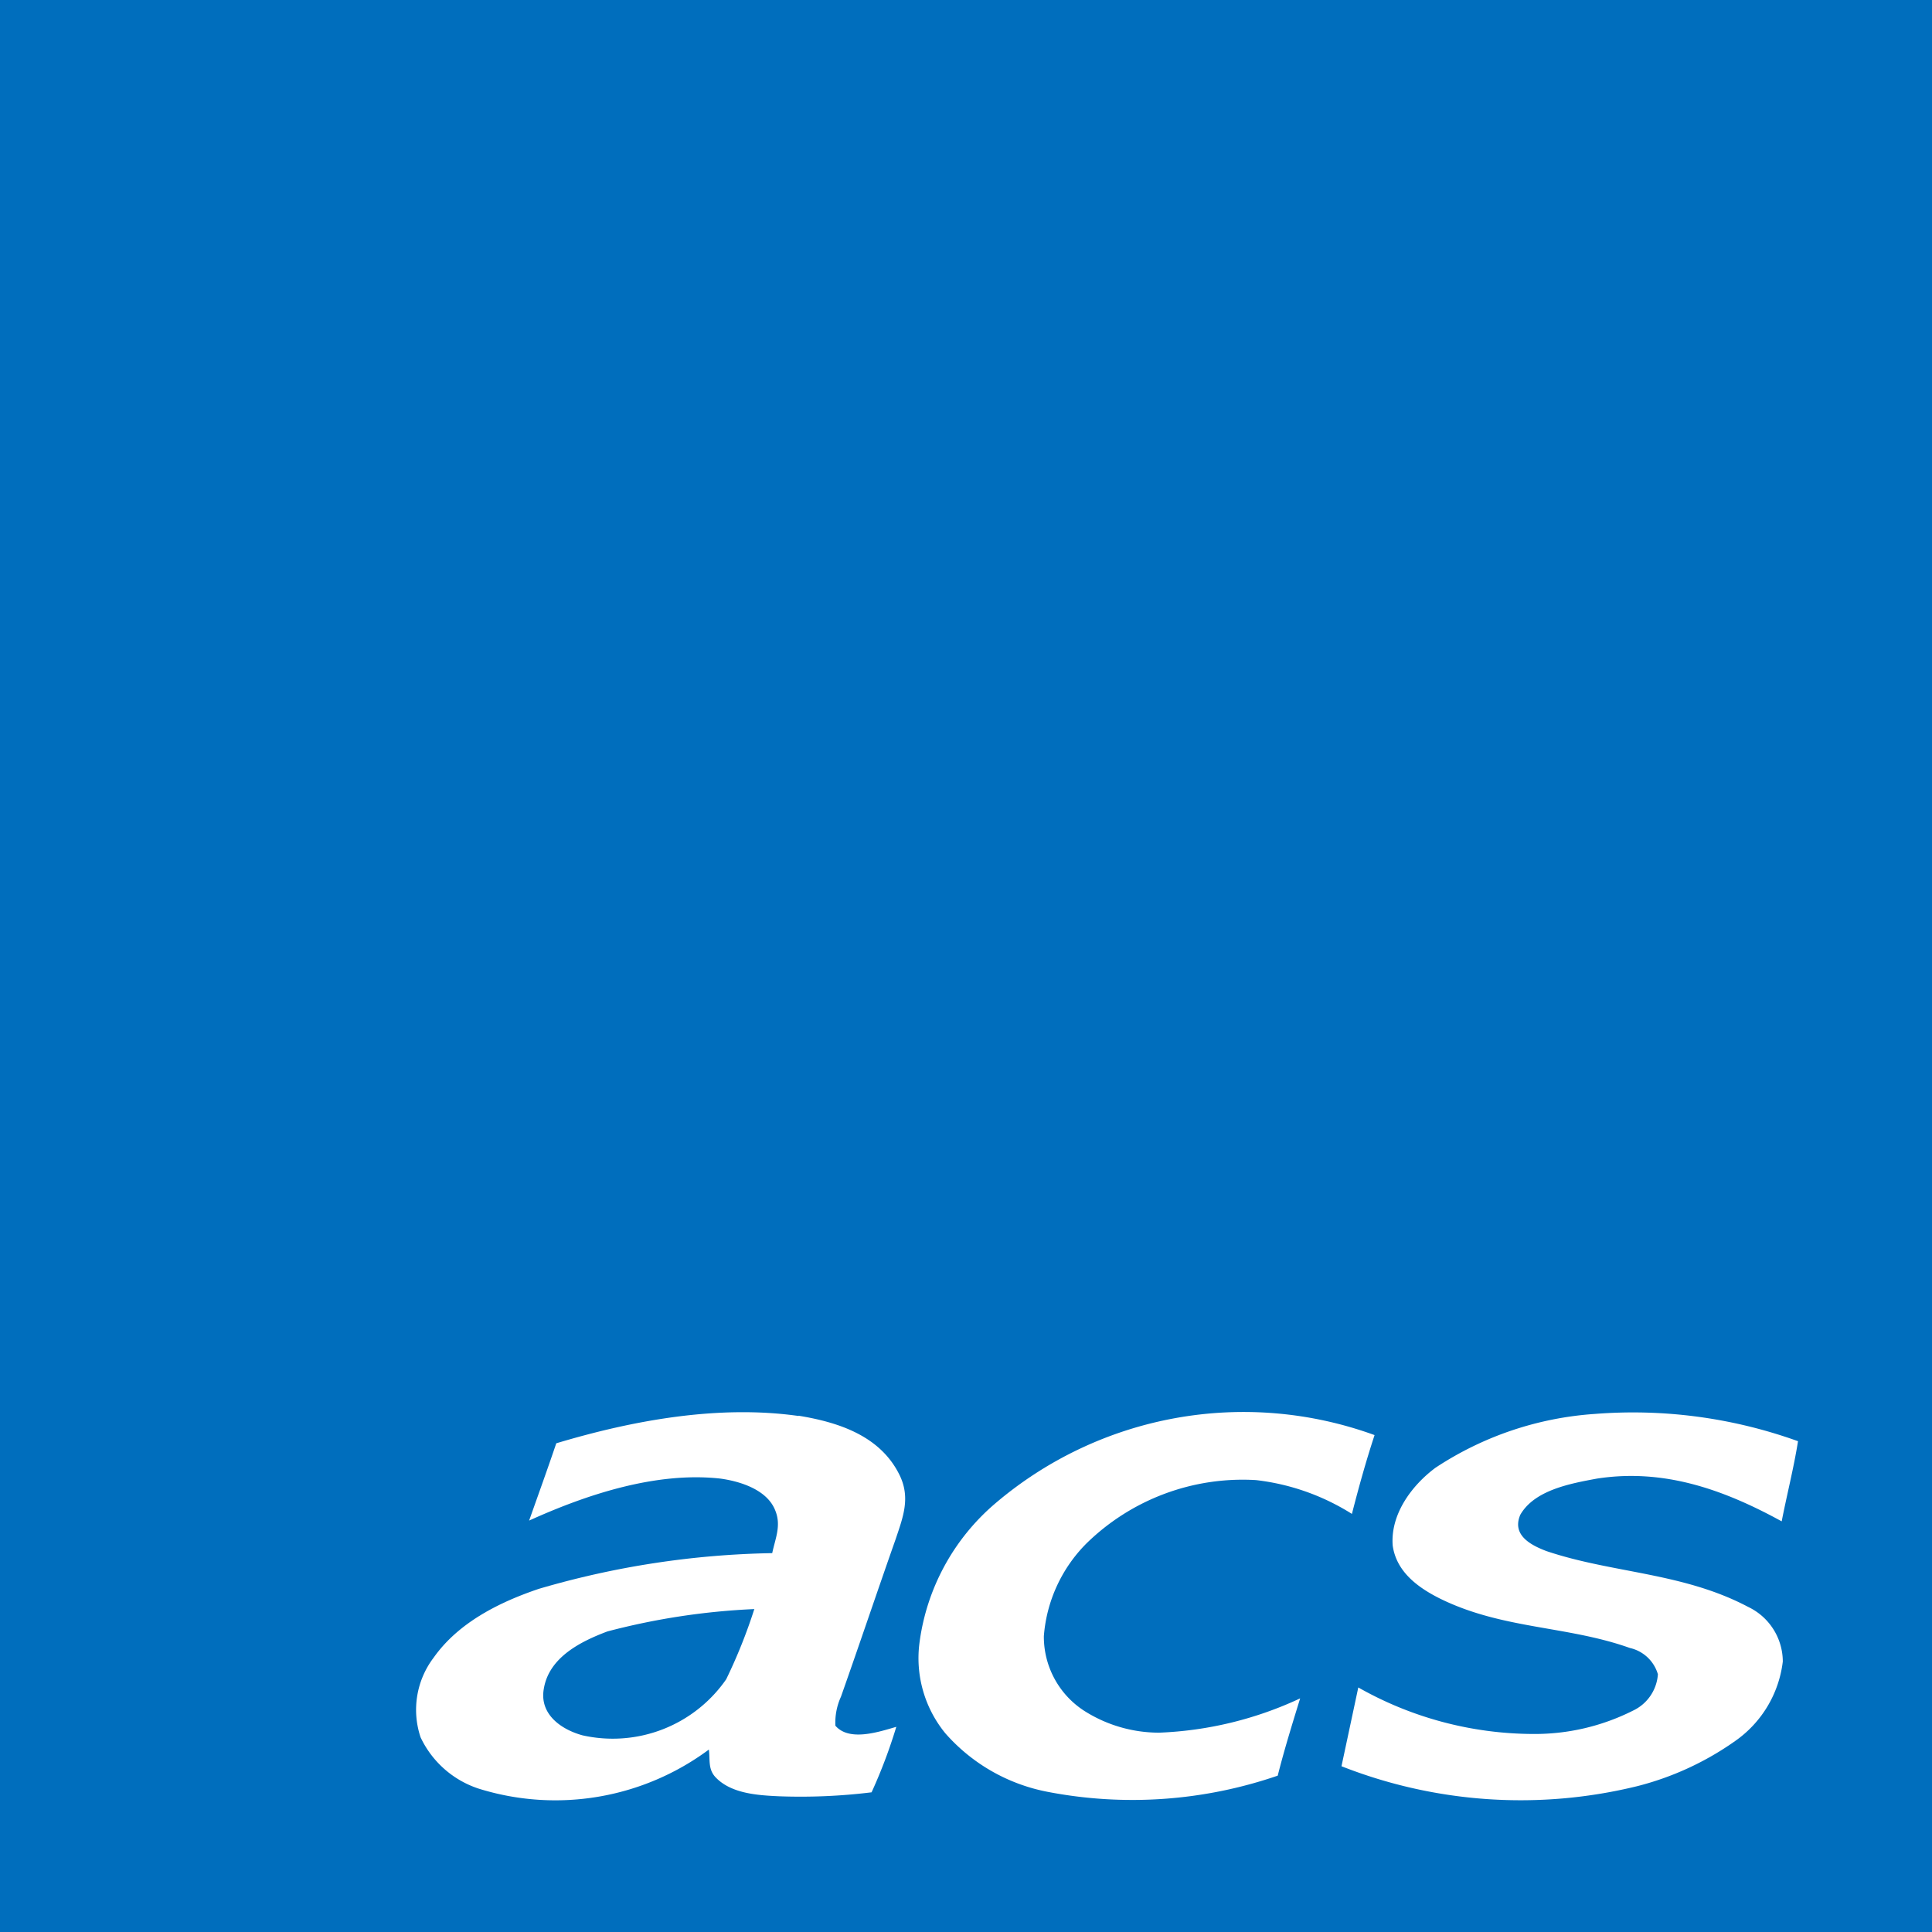 <svg id="Layer_1" data-name="Layer 1" xmlns="http://www.w3.org/2000/svg" viewBox="0 0 400 400"><defs><style>.cls-1{fill:#006ebd;}.cls-2{fill:#fff;}</style></defs><rect id="Rectangle_4" data-name="Rectangle 4" class="cls-1" width="400" height="400"/><rect id="Rectangle_3" data-name="Rectangle 3" class="cls-1" width="400" height="400"/><path id="Path_132" data-name="Path 132" class="cls-2" d="M165.33,293.11c8.41,1.37,17.07,4.23,21,12.46,2.18,4.65.61,8.59-.9,13.11-3.82,10.85-7.49,21.77-11.32,32.61a12.94,12.94,0,0,0-1.15,6c2.88,3.34,9,1.27,12.61.23a107,107,0,0,1-5.12,13.56,120.16,120.16,0,0,1-19.15.82c-4.4-.2-10-.54-13.21-4-1.52-1.68-1.05-3.56-1.33-5.67a53.3,53.3,0,0,1-47.68,8.08,20.29,20.29,0,0,1-12-10.61,17.87,17.87,0,0,1,2.7-16.5c5.13-7.27,13.58-11.48,21.79-14.25a182.12,182.12,0,0,1,48.31-7.39c.65-3.09,1.92-5.73.61-8.88-1.69-4.26-7.24-6-11.4-6.56-13.25-1.45-27.59,3.28-39.54,8.7,1.89-5.35,3.81-10.65,5.62-16,15.88-4.77,33.6-8,50.15-5.66" transform="translate(0)"/><path id="Path_133" data-name="Path 133" class="cls-2" d="M284.59,297.12c-1.77,5.37-3.28,10.81-4.69,16.32a47.32,47.32,0,0,0-19.84-7,46.23,46.23,0,0,0-35.15,13.14,30.5,30.5,0,0,0-8.79,19.15,18.27,18.27,0,0,0,8.36,15.48A28.87,28.87,0,0,0,240,358.73a75.69,75.69,0,0,0,29.18-7.1c-1.63,5.3-3.28,10.6-4.64,16A92.49,92.49,0,0,1,217,371a37.59,37.59,0,0,1-21.27-12.13,24.54,24.54,0,0,1-5.34-18.9A45.68,45.68,0,0,1,206,311.32a79.27,79.27,0,0,1,78.59-14.2" transform="translate(0)"/><path id="Path_134" data-name="Path 134" class="cls-2" d="M372.26,298.39c-.89,5.58-2.3,11.05-3.38,16.59-12-6.58-24.4-11-38.26-8.85-5.37,1-12.9,2.33-15.86,7.49-1.8,4.21,2.17,6.29,5.43,7.52,13.65,4.6,28.24,4.4,41.76,11.56A12.56,12.56,0,0,1,369.11,344a23.46,23.46,0,0,1-9.88,16.47A61.2,61.2,0,0,1,339,369.8a101.27,101.27,0,0,1-61.26-4.12q1.74-8.15,3.48-16.31A73.79,73.79,0,0,0,317.32,359a45.23,45.23,0,0,0,20.79-4.84,9,9,0,0,0,5.14-7.52,7.83,7.83,0,0,0-5.79-5.44c-13-4.63-26.26-3.85-39.18-10.16-4.65-2.3-9.18-5.58-9.94-11.07-.48-6.45,3.91-12.4,8.85-16.08a68.12,68.12,0,0,1,33-11.15,100.75,100.75,0,0,1,42.08,5.65" transform="translate(0)"/><path id="Path_135" data-name="Path 135" class="cls-1" d="M156.18,333.12a109.44,109.44,0,0,1-5.83,14.56,28.58,28.58,0,0,1-29.76,11.6c-4.47-1.23-8.93-4.4-8-9.63,1.07-6.51,7.6-9.79,13.17-11.88a144,144,0,0,1,30.47-4.63" transform="translate(0)"/></svg>